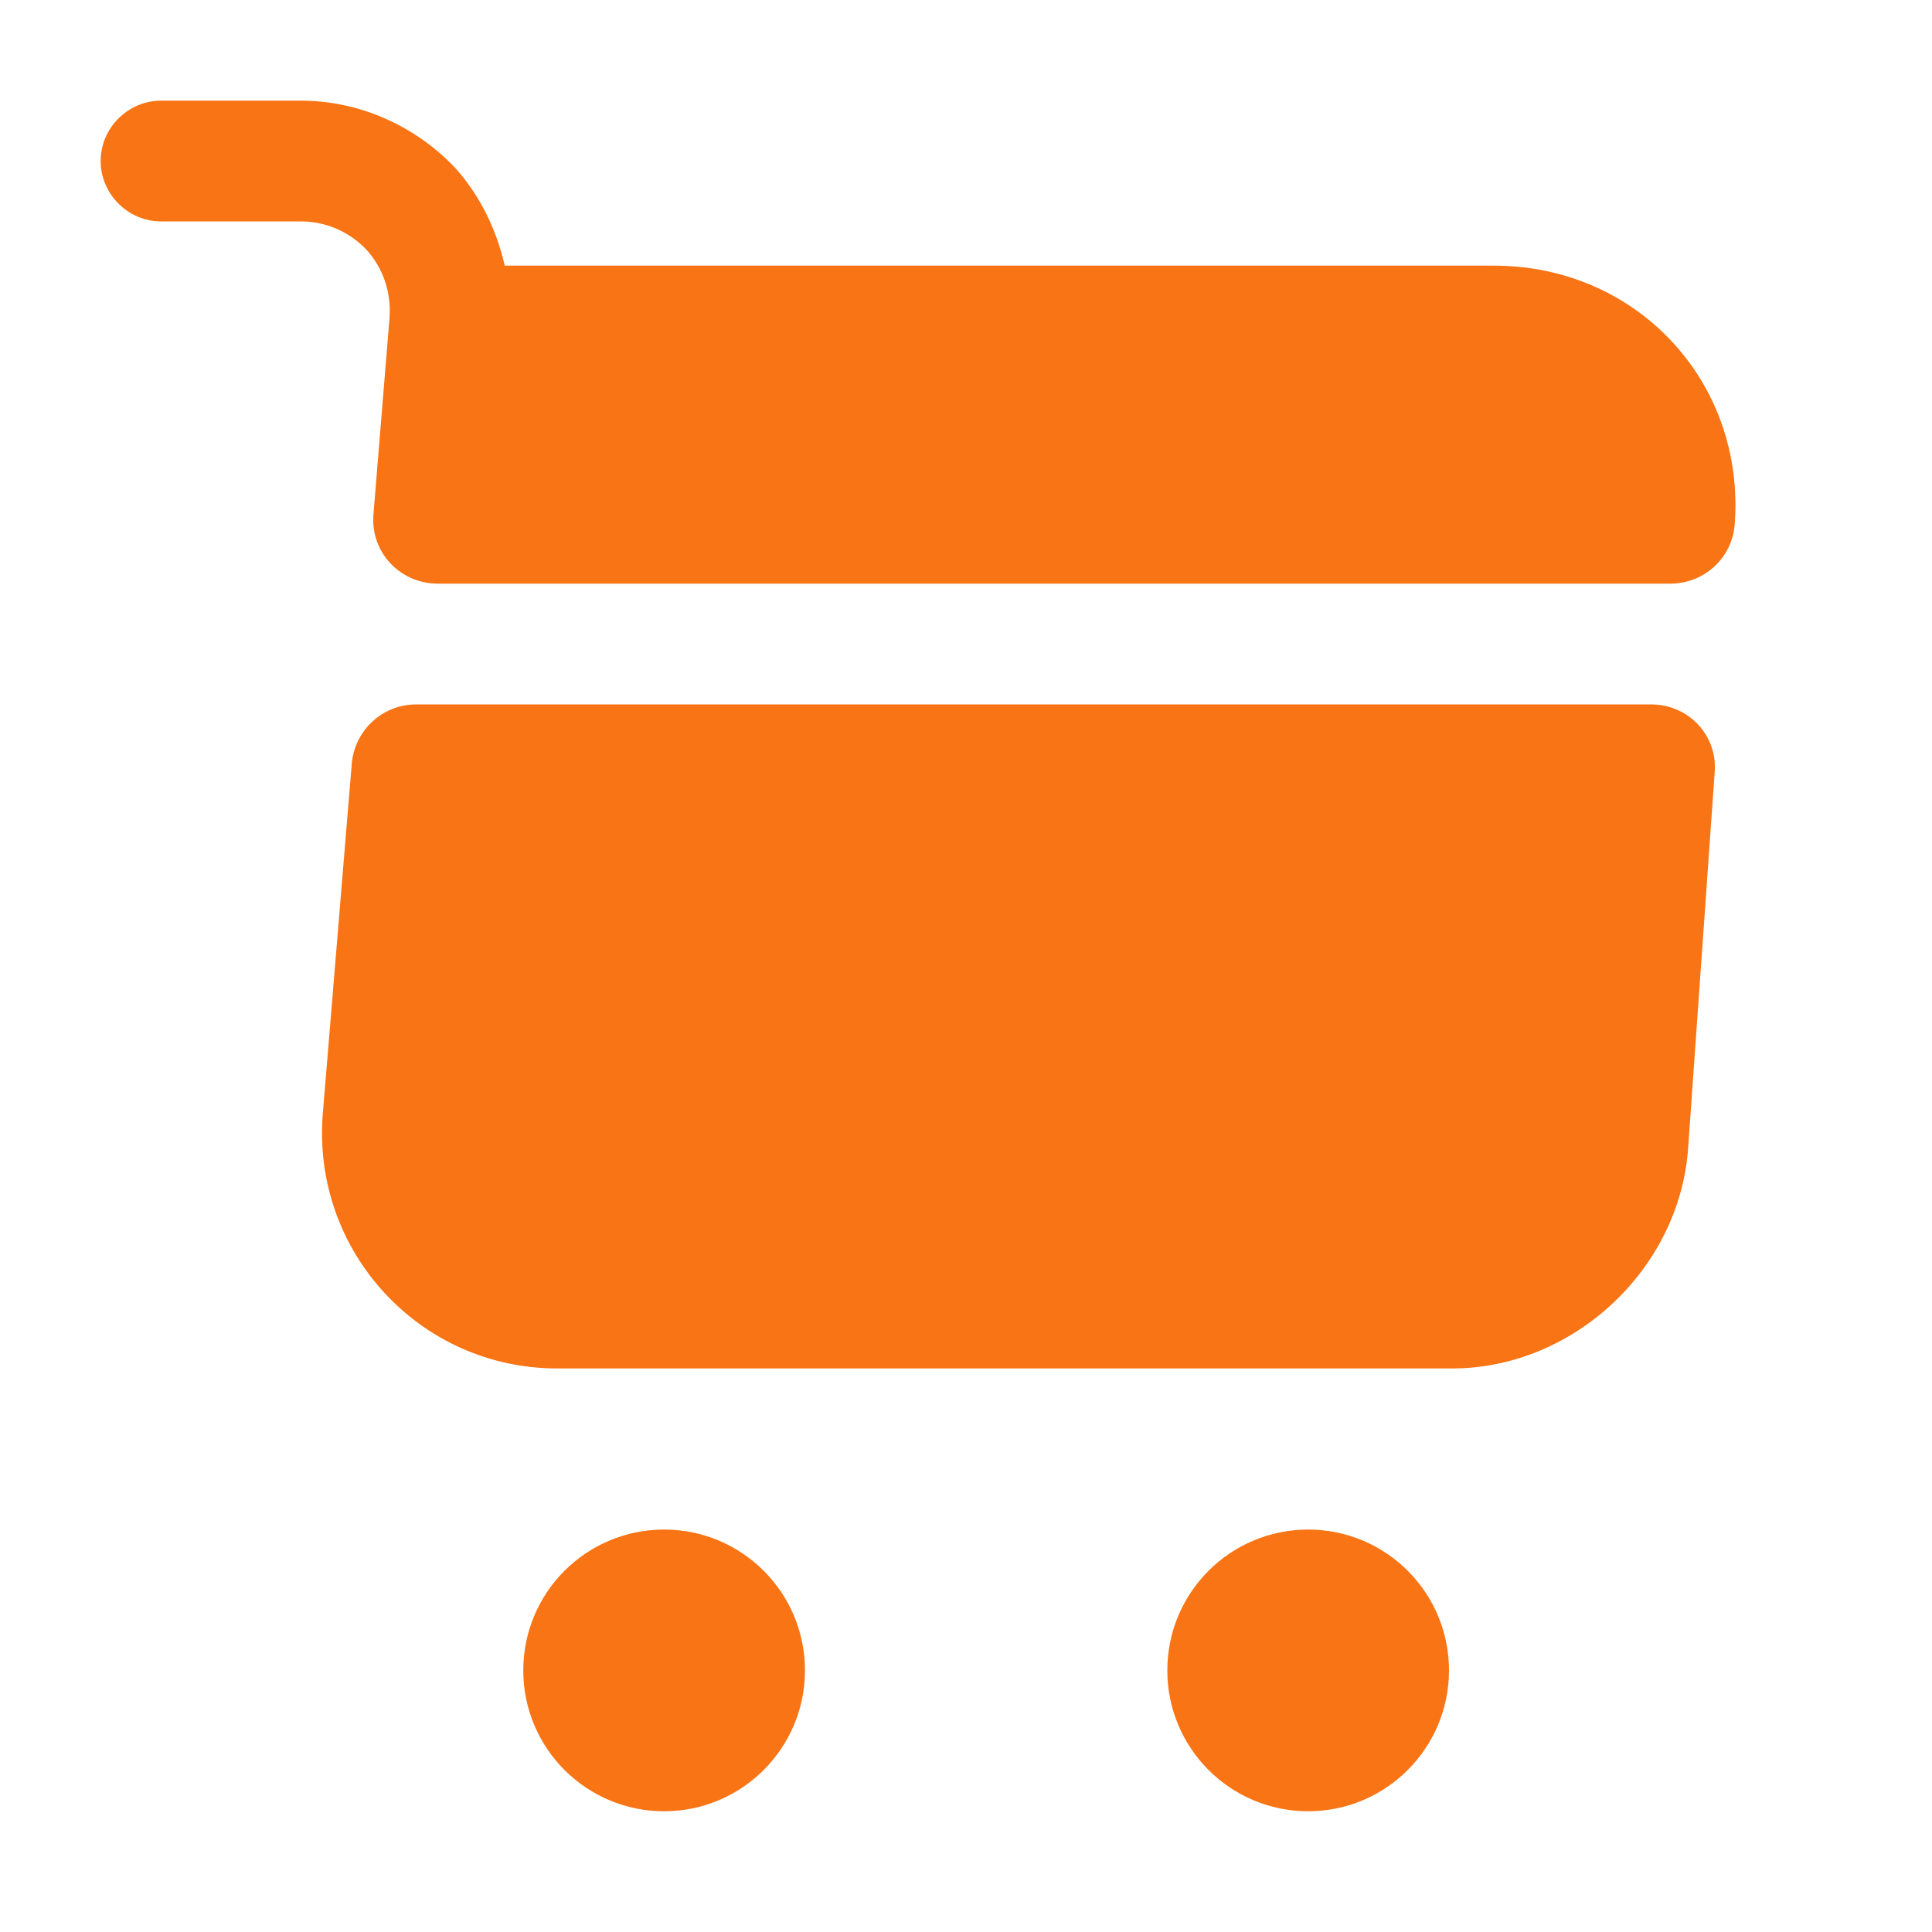 <?xml version="1.0" encoding="UTF-8"?>
<svg xmlns="http://www.w3.org/2000/svg" width="20" height="20" viewBox="0 0 20 20" fill="none">
  <path d="M13.542 18.75C14.347 18.75 15 18.097 15 17.292C15 16.486 14.347 15.834 13.542 15.834C12.736 15.834 12.084 16.486 12.084 17.292C12.084 18.097 12.736 18.75 13.542 18.75Z" fill="#F97414"></path>
  <path d="M6.875 18.75C7.68 18.75 8.333 18.097 8.333 17.292C8.333 16.486 7.68 15.834 6.875 15.834C6.069 15.834 5.417 16.486 5.417 17.292C5.417 18.097 6.069 18.75 6.875 18.75Z" fill="#F97414"></path>
  <path d="M4.033 3.283L3.866 5.325C3.833 5.716 4.141 6.042 4.533 6.042H17.291C17.642 6.042 17.933 5.775 17.958 5.425C18.067 3.95 16.942 2.75 15.466 2.75H5.225C5.141 2.383 4.975 2.033 4.716 1.742C4.3 1.3 3.716 1.042 3.116 1.042H1.667C1.325 1.042 1.042 1.325 1.042 1.667C1.042 2.008 1.325 2.292 1.667 2.292H3.116C3.375 2.292 3.616 2.4 3.792 2.583C3.966 2.775 4.05 3.025 4.033 3.283Z" fill="#F97414"></path>
  <path d="M17.092 7.292H4.309C3.959 7.292 3.675 7.558 3.642 7.9L3.342 11.525C3.225 12.95 4.342 14.166 5.767 14.166H15.034C16.284 14.166 17.384 13.142 17.475 11.892L17.75 8C17.784 7.617 17.483 7.292 17.092 7.292Z" fill="#F97414"></path>
</svg>

